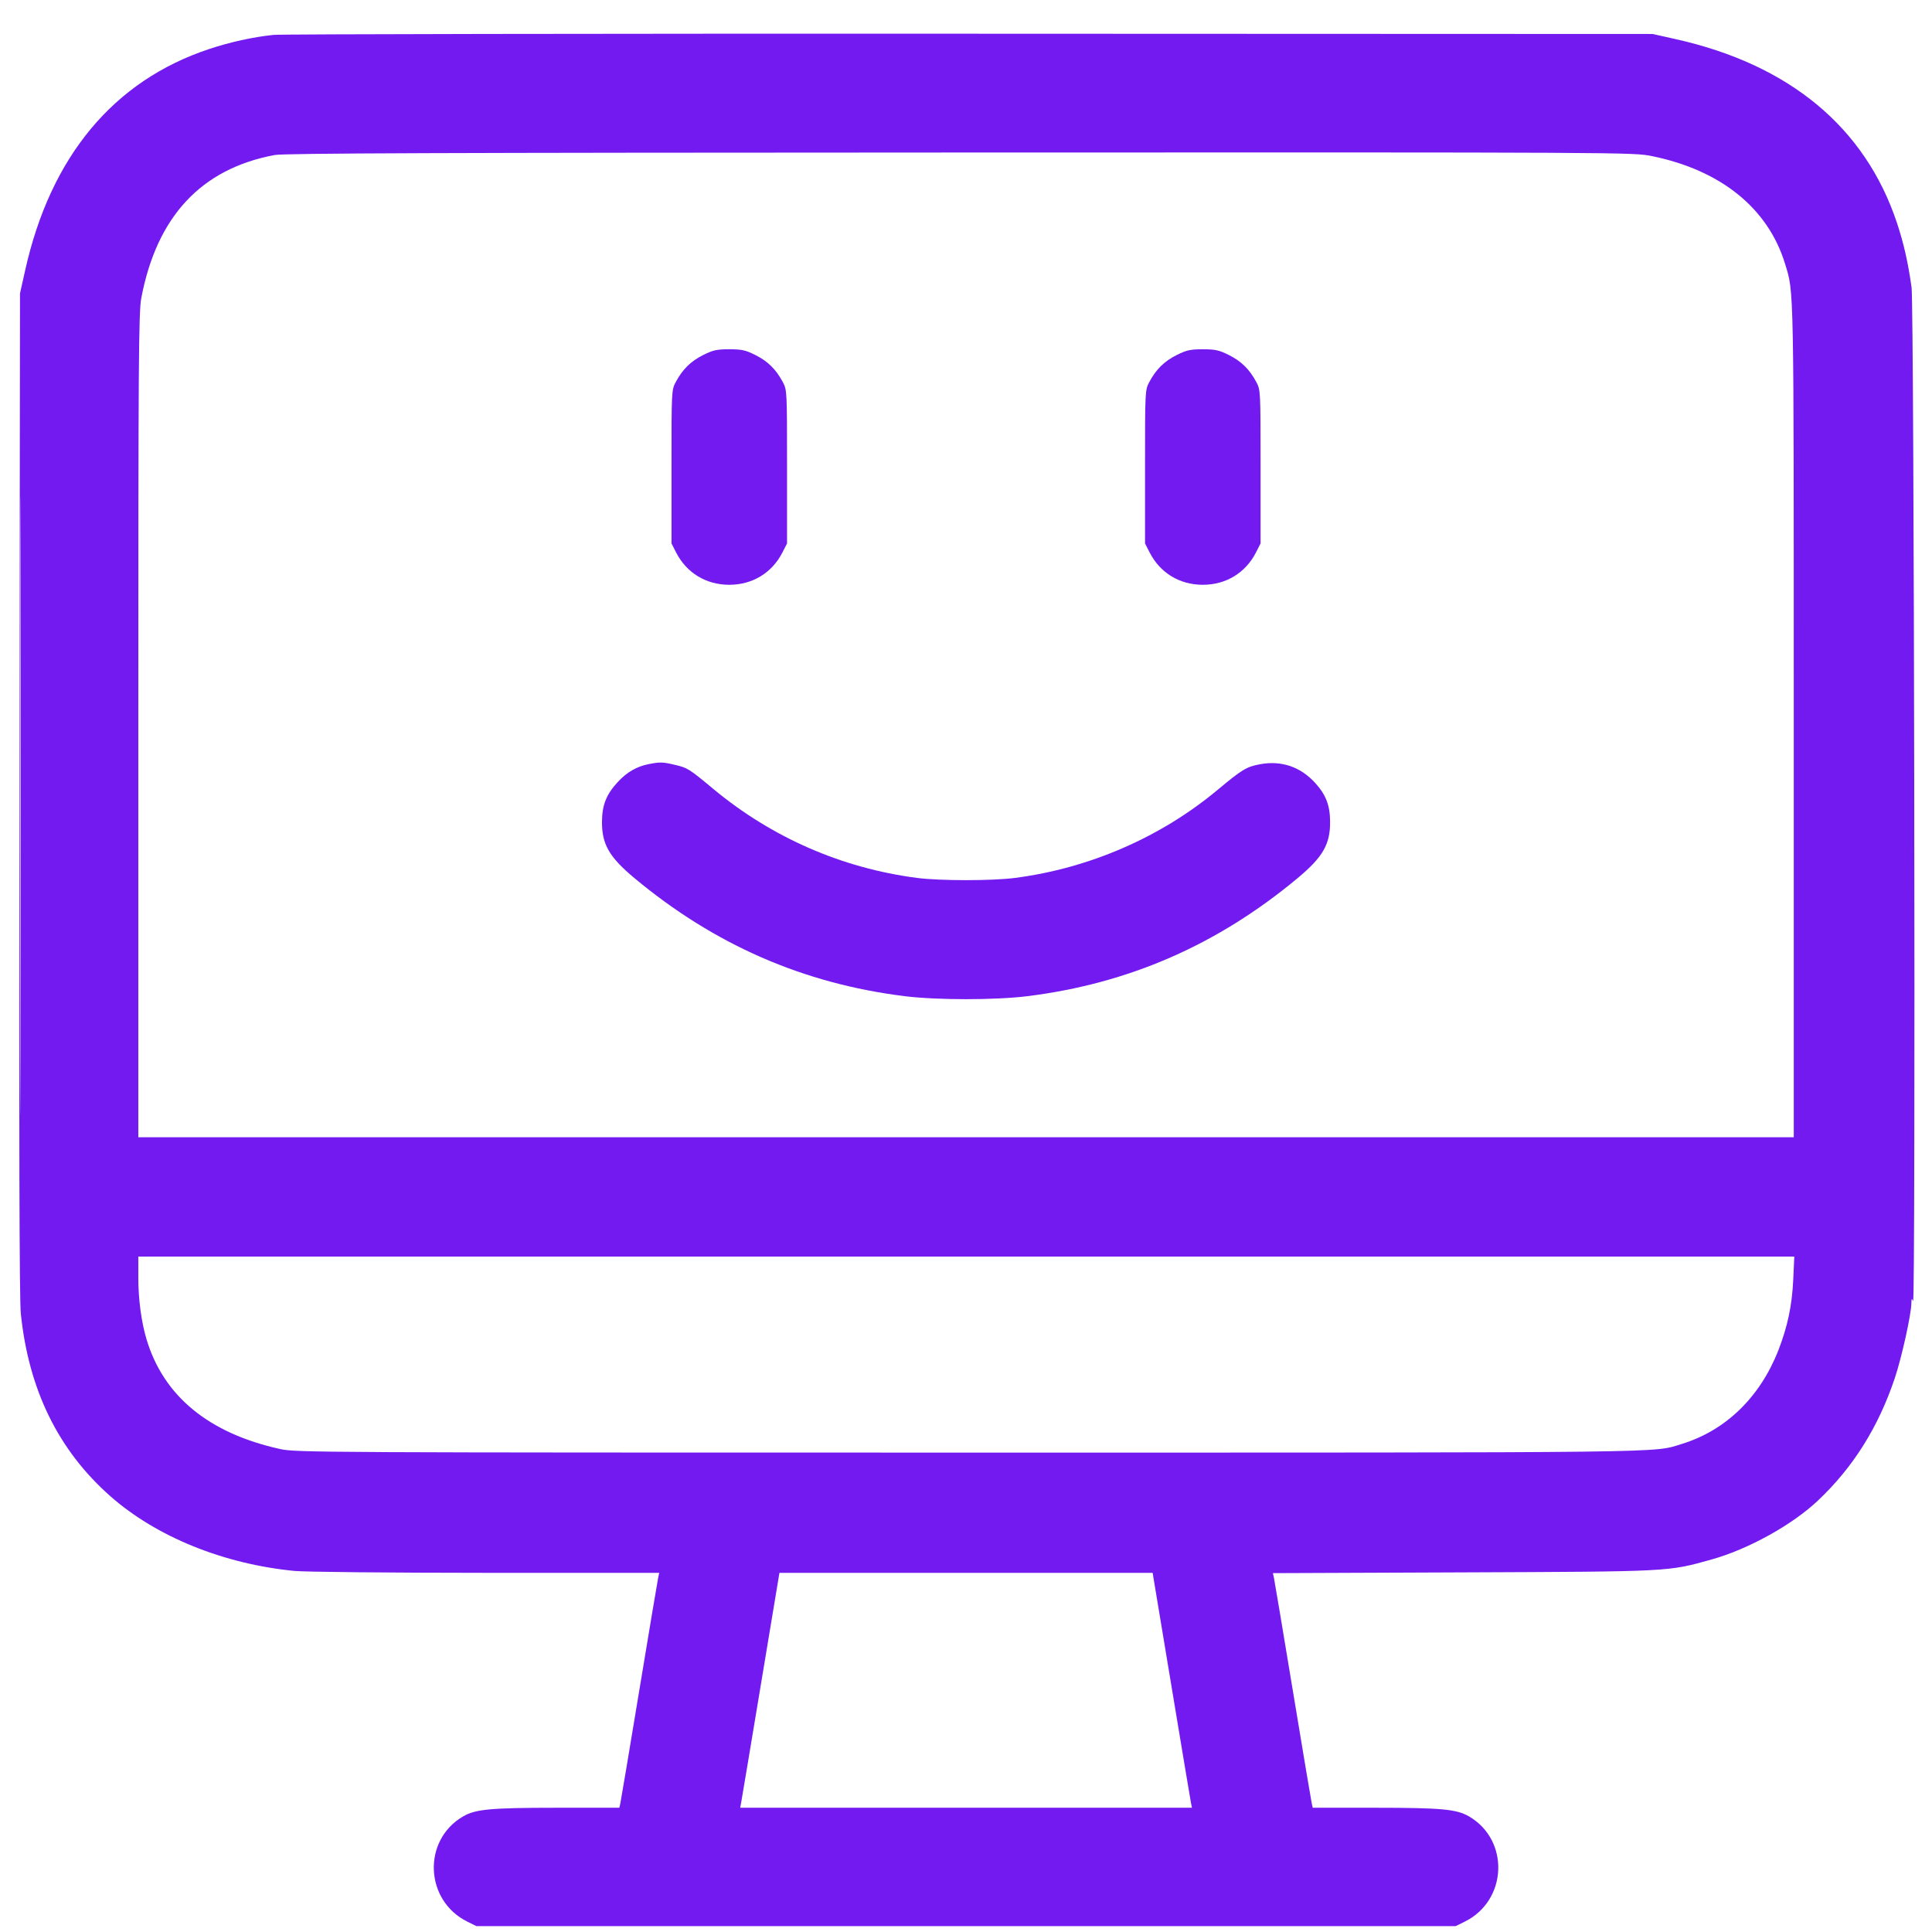 <svg xmlns="http://www.w3.org/2000/svg" width="51" height="51" viewBox="0 0 51 51" fill="none"><path fill-rule="evenodd" clip-rule="evenodd" d="M7.219 0.921C6.668 0.979 6.076 1.11 5.519 1.295C2.995 2.134 1.336 4.13 0.665 7.133L0.528 7.745L0.512 20.945C0.501 30.093 0.512 34.306 0.549 34.67C0.755 36.684 1.538 38.283 2.913 39.496C4.127 40.567 5.904 41.288 7.776 41.469C8.056 41.496 10.29 41.518 12.839 41.519L17.403 41.52L17.377 41.632C17.363 41.694 17.137 43.039 16.876 44.62C16.615 46.201 16.389 47.545 16.375 47.607L16.349 47.72L14.713 47.72C12.942 47.721 12.552 47.757 12.221 47.951C11.143 48.582 11.211 50.173 12.34 50.728L12.576 50.845H25.501H38.426L38.663 50.728C39.791 50.173 39.859 48.582 38.782 47.951C38.451 47.757 38.06 47.721 36.289 47.72L34.653 47.72L34.627 47.607C34.613 47.545 34.387 46.201 34.126 44.62C33.865 43.039 33.64 41.696 33.626 41.636L33.601 41.527L38.614 41.507C44.128 41.485 44.024 41.49 45.186 41.165C46.149 40.896 47.305 40.256 47.984 39.616C48.919 38.735 49.586 37.672 50.021 36.37C50.201 35.831 50.448 34.714 50.455 34.414C50.458 34.274 50.465 34.262 50.501 34.345C50.569 34.502 50.529 8.084 50.461 7.591C50.371 6.94 50.256 6.43 50.076 5.887C49.238 3.365 47.242 1.706 44.238 1.034L43.626 0.897L25.601 0.89C15.687 0.886 7.415 0.9 7.219 0.921ZM7.251 4.092C5.314 4.453 4.138 5.714 3.73 7.867C3.66 8.235 3.651 9.477 3.651 19.15V30.02H25.501H47.351L47.351 19.032C47.351 7.351 47.358 7.745 47.123 6.97C46.678 5.503 45.432 4.493 43.608 4.121C43.113 4.02 43.011 4.02 25.343 4.026C11.659 4.03 7.501 4.045 7.251 4.092ZM0.526 21.27C0.526 28.544 0.531 31.519 0.539 27.882C0.546 24.246 0.546 18.294 0.539 14.657C0.531 11.021 0.526 13.996 0.526 21.27ZM18.562 9.372C18.234 9.536 18.018 9.749 17.839 10.084C17.727 10.293 17.726 10.314 17.726 12.32V14.345L17.849 14.586C18.124 15.123 18.64 15.437 19.251 15.437C19.862 15.437 20.378 15.123 20.653 14.586L20.776 14.345V12.32C20.776 10.314 20.775 10.293 20.663 10.084C20.484 9.749 20.268 9.536 19.94 9.372C19.68 9.242 19.579 9.22 19.251 9.22C18.923 9.22 18.823 9.242 18.562 9.372ZM31.062 9.372C30.734 9.536 30.518 9.749 30.339 10.084C30.227 10.293 30.226 10.314 30.226 12.32V14.345L30.349 14.586C30.624 15.123 31.14 15.437 31.751 15.437C32.362 15.437 32.878 15.123 33.153 14.586L33.276 14.345V12.32C33.276 10.314 33.275 10.293 33.163 10.084C32.984 9.749 32.768 9.536 32.44 9.372C32.18 9.242 32.079 9.22 31.751 9.22C31.423 9.22 31.323 9.242 31.062 9.372ZM17.118 20.172C16.806 20.234 16.546 20.385 16.307 20.644C16.005 20.972 15.895 21.248 15.891 21.685C15.886 22.284 16.079 22.622 16.744 23.177C18.856 24.938 21.205 25.965 23.884 26.297C24.728 26.402 26.274 26.402 27.118 26.297C29.797 25.965 32.146 24.938 34.258 23.177C34.923 22.622 35.117 22.284 35.111 21.685C35.108 21.26 35.001 20.98 34.723 20.674C34.334 20.242 33.827 20.069 33.262 20.174C32.906 20.24 32.793 20.308 32.141 20.851C30.643 22.1 28.763 22.918 26.801 23.174C26.191 23.254 24.812 23.254 24.201 23.174C22.218 22.915 20.374 22.109 18.826 20.823C18.183 20.288 18.151 20.269 17.812 20.189C17.495 20.114 17.42 20.112 17.118 20.172ZM3.651 33.732C3.651 34.296 3.732 34.903 3.868 35.354C4.318 36.857 5.515 37.838 7.401 38.252C7.811 38.342 8.443 38.345 25.601 38.345C44.466 38.345 43.616 38.355 44.393 38.117C45.552 37.763 46.46 36.883 46.944 35.645C47.187 35.022 47.306 34.459 47.337 33.782L47.365 33.17H25.508H3.651L3.651 33.732ZM20.083 44.482C19.813 46.112 19.579 47.507 19.565 47.582L19.539 47.72H25.501H31.464L31.437 47.582C31.423 47.507 31.189 46.112 30.919 44.482L30.427 41.52H25.501H20.575L20.083 44.482Z" fill="#731AF1"></path></svg>